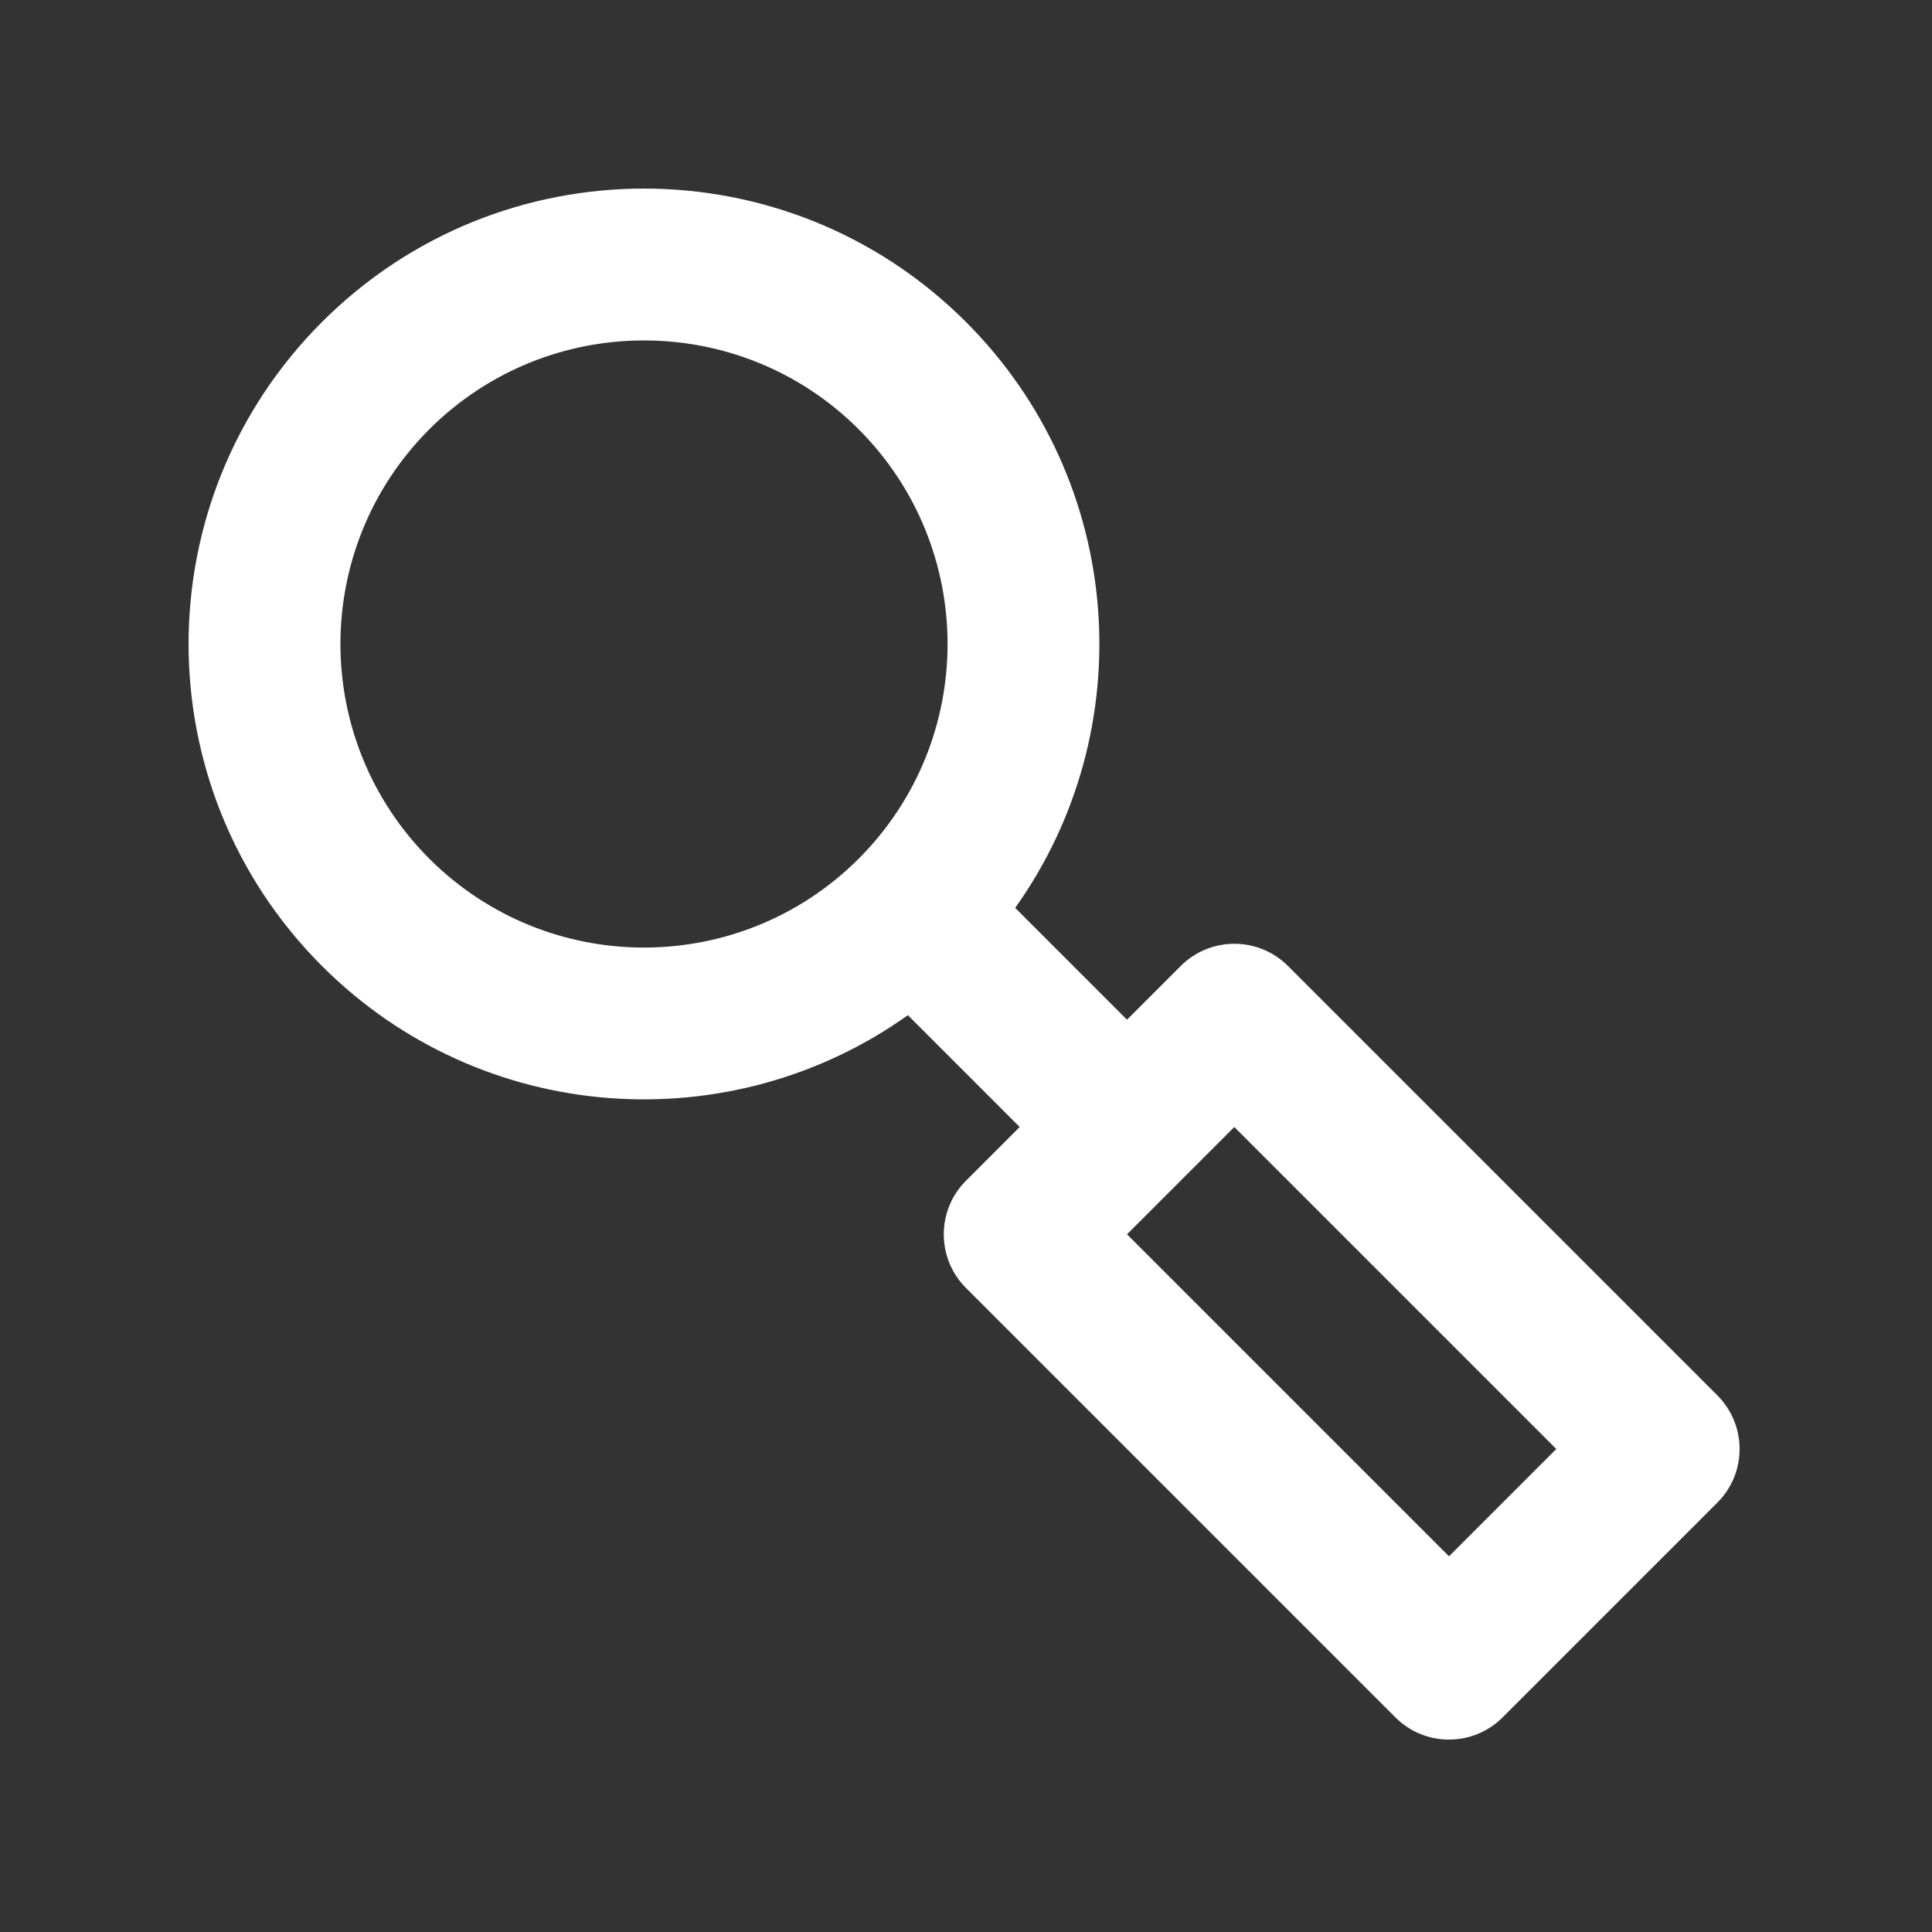 <svg xmlns="http://www.w3.org/2000/svg" width="24" height="24" fill="none" viewBox="0 0 24 24">
    <rect x="0" y="0" width="24" height="24" fill="#333333" stroke="none"/>
    <path fill="#fff" fill-rule="evenodd" d="M10.667 10.667c1.472-1.473 1.472-3.86 0-5.334-1.473-1.472-3.86-1.472-5.334 0-1.472 1.473-1.472 3.86 0 5.334 1.473 1.472 3.86 1.472 5.334 0zM12 4c1.982 1.982 2.186 5.069.611 7.278L14 12.667l.667-.667c.368-.368.965-.368 1.333 0l5.333 5.333c.369.369.369.966 0 1.334l-2.666 2.666c-.369.369-.966.369-1.334 0L12 16c-.368-.368-.368-.965 0-1.333l.667-.667-1.389-1.389C9.068 14.186 5.982 13.982 4 12 1.79 9.79 1.79 6.21 4 4s5.79-2.21 8 0zm6 15.333l-4-4L15.333 14l4 4L18 19.333z" clip-rule="evenodd"/>
</svg>
